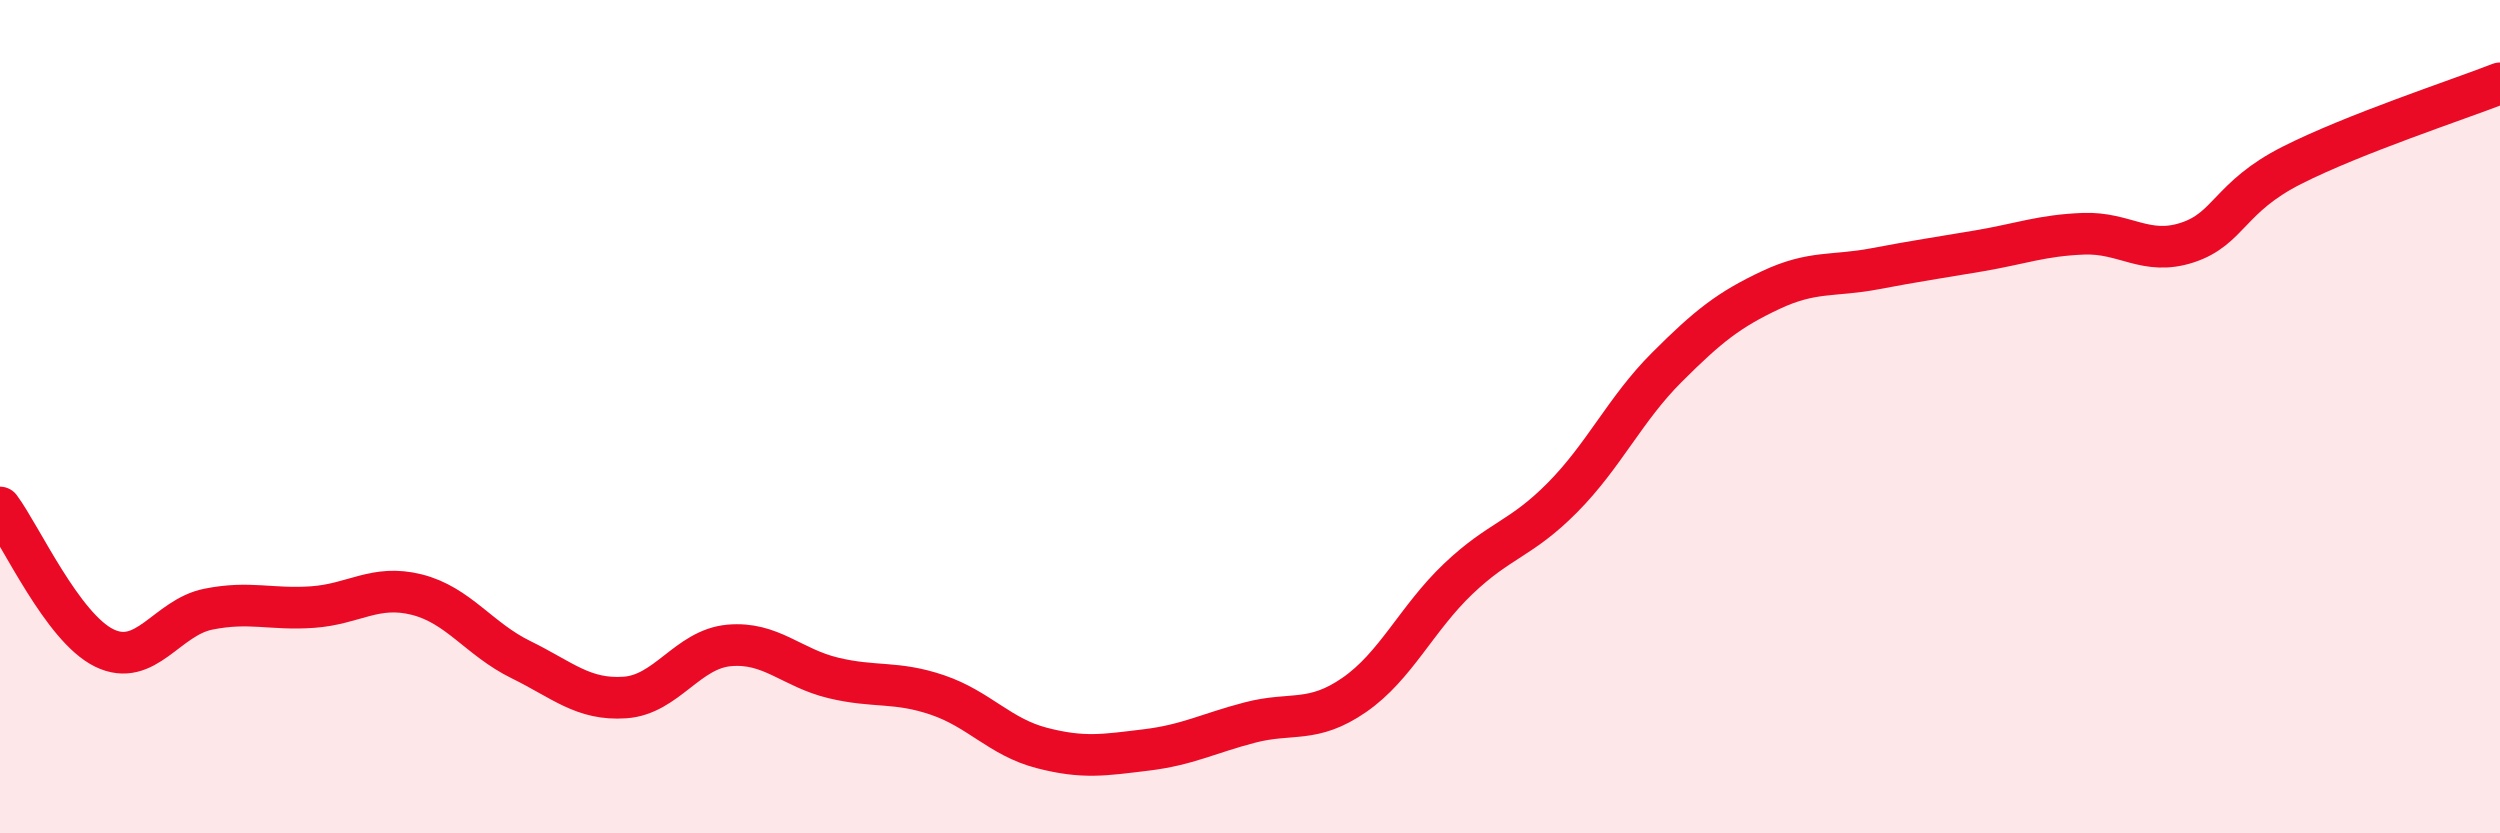 
    <svg width="60" height="20" viewBox="0 0 60 20" xmlns="http://www.w3.org/2000/svg">
      <path
        d="M 0,12.18 C 0.5,12.85 1.5,15.06 2.5,15.55 C 3.5,16.04 4,14.82 5,14.62 C 6,14.42 6.5,14.64 7.5,14.57 C 8.5,14.5 9,14.02 10,14.27 C 11,14.52 11.5,15.34 12.5,15.83 C 13.5,16.32 14,16.81 15,16.74 C 16,16.67 16.5,15.58 17.5,15.49 C 18.5,15.4 19,16.03 20,16.27 C 21,16.51 21.5,16.34 22.5,16.68 C 23.5,17.02 24,17.69 25,17.95 C 26,18.21 26.5,18.12 27.5,18 C 28.5,17.88 29,17.6 30,17.34 C 31,17.08 31.5,17.37 32.5,16.68 C 33.5,15.99 34,14.84 35,13.89 C 36,12.94 36.5,12.95 37.5,11.94 C 38.5,10.93 39,9.82 40,8.82 C 41,7.82 41.5,7.43 42.5,6.96 C 43.5,6.49 44,6.64 45,6.45 C 46,6.26 46.5,6.19 47.5,6.02 C 48.5,5.85 49,5.65 50,5.61 C 51,5.57 51.5,6.15 52.5,5.82 C 53.5,5.49 53.5,4.73 55,3.97 C 56.5,3.21 59,2.39 60,2L60 20L0 20Z"
        fill="#EB0A25"
        opacity="0.1"
        stroke-linecap="round"
        stroke-linejoin="round"
      />
      <path
        d="M 0,12.18 C 0.5,12.85 1.5,15.06 2.5,15.55 C 3.5,16.04 4,14.82 5,14.62 C 6,14.42 6.5,14.64 7.5,14.57 C 8.5,14.5 9,14.02 10,14.27 C 11,14.52 11.5,15.34 12.5,15.83 C 13.5,16.32 14,16.81 15,16.74 C 16,16.67 16.5,15.58 17.5,15.49 C 18.5,15.4 19,16.03 20,16.27 C 21,16.51 21.5,16.34 22.5,16.68 C 23.5,17.02 24,17.69 25,17.95 C 26,18.21 26.5,18.12 27.5,18 C 28.5,17.88 29,17.6 30,17.34 C 31,17.08 31.5,17.37 32.5,16.68 C 33.5,15.99 34,14.84 35,13.89 C 36,12.94 36.5,12.95 37.5,11.94 C 38.5,10.93 39,9.82 40,8.82 C 41,7.82 41.5,7.43 42.5,6.96 C 43.5,6.49 44,6.64 45,6.45 C 46,6.26 46.5,6.19 47.5,6.02 C 48.5,5.85 49,5.65 50,5.61 C 51,5.57 51.5,6.15 52.5,5.82 C 53.5,5.49 53.5,4.73 55,3.97 C 56.5,3.21 59,2.39 60,2"
        stroke="#EB0A25"
        stroke-width="1"
        fill="none"
        stroke-linecap="round"
        stroke-linejoin="round"
      />
    </svg>
  
